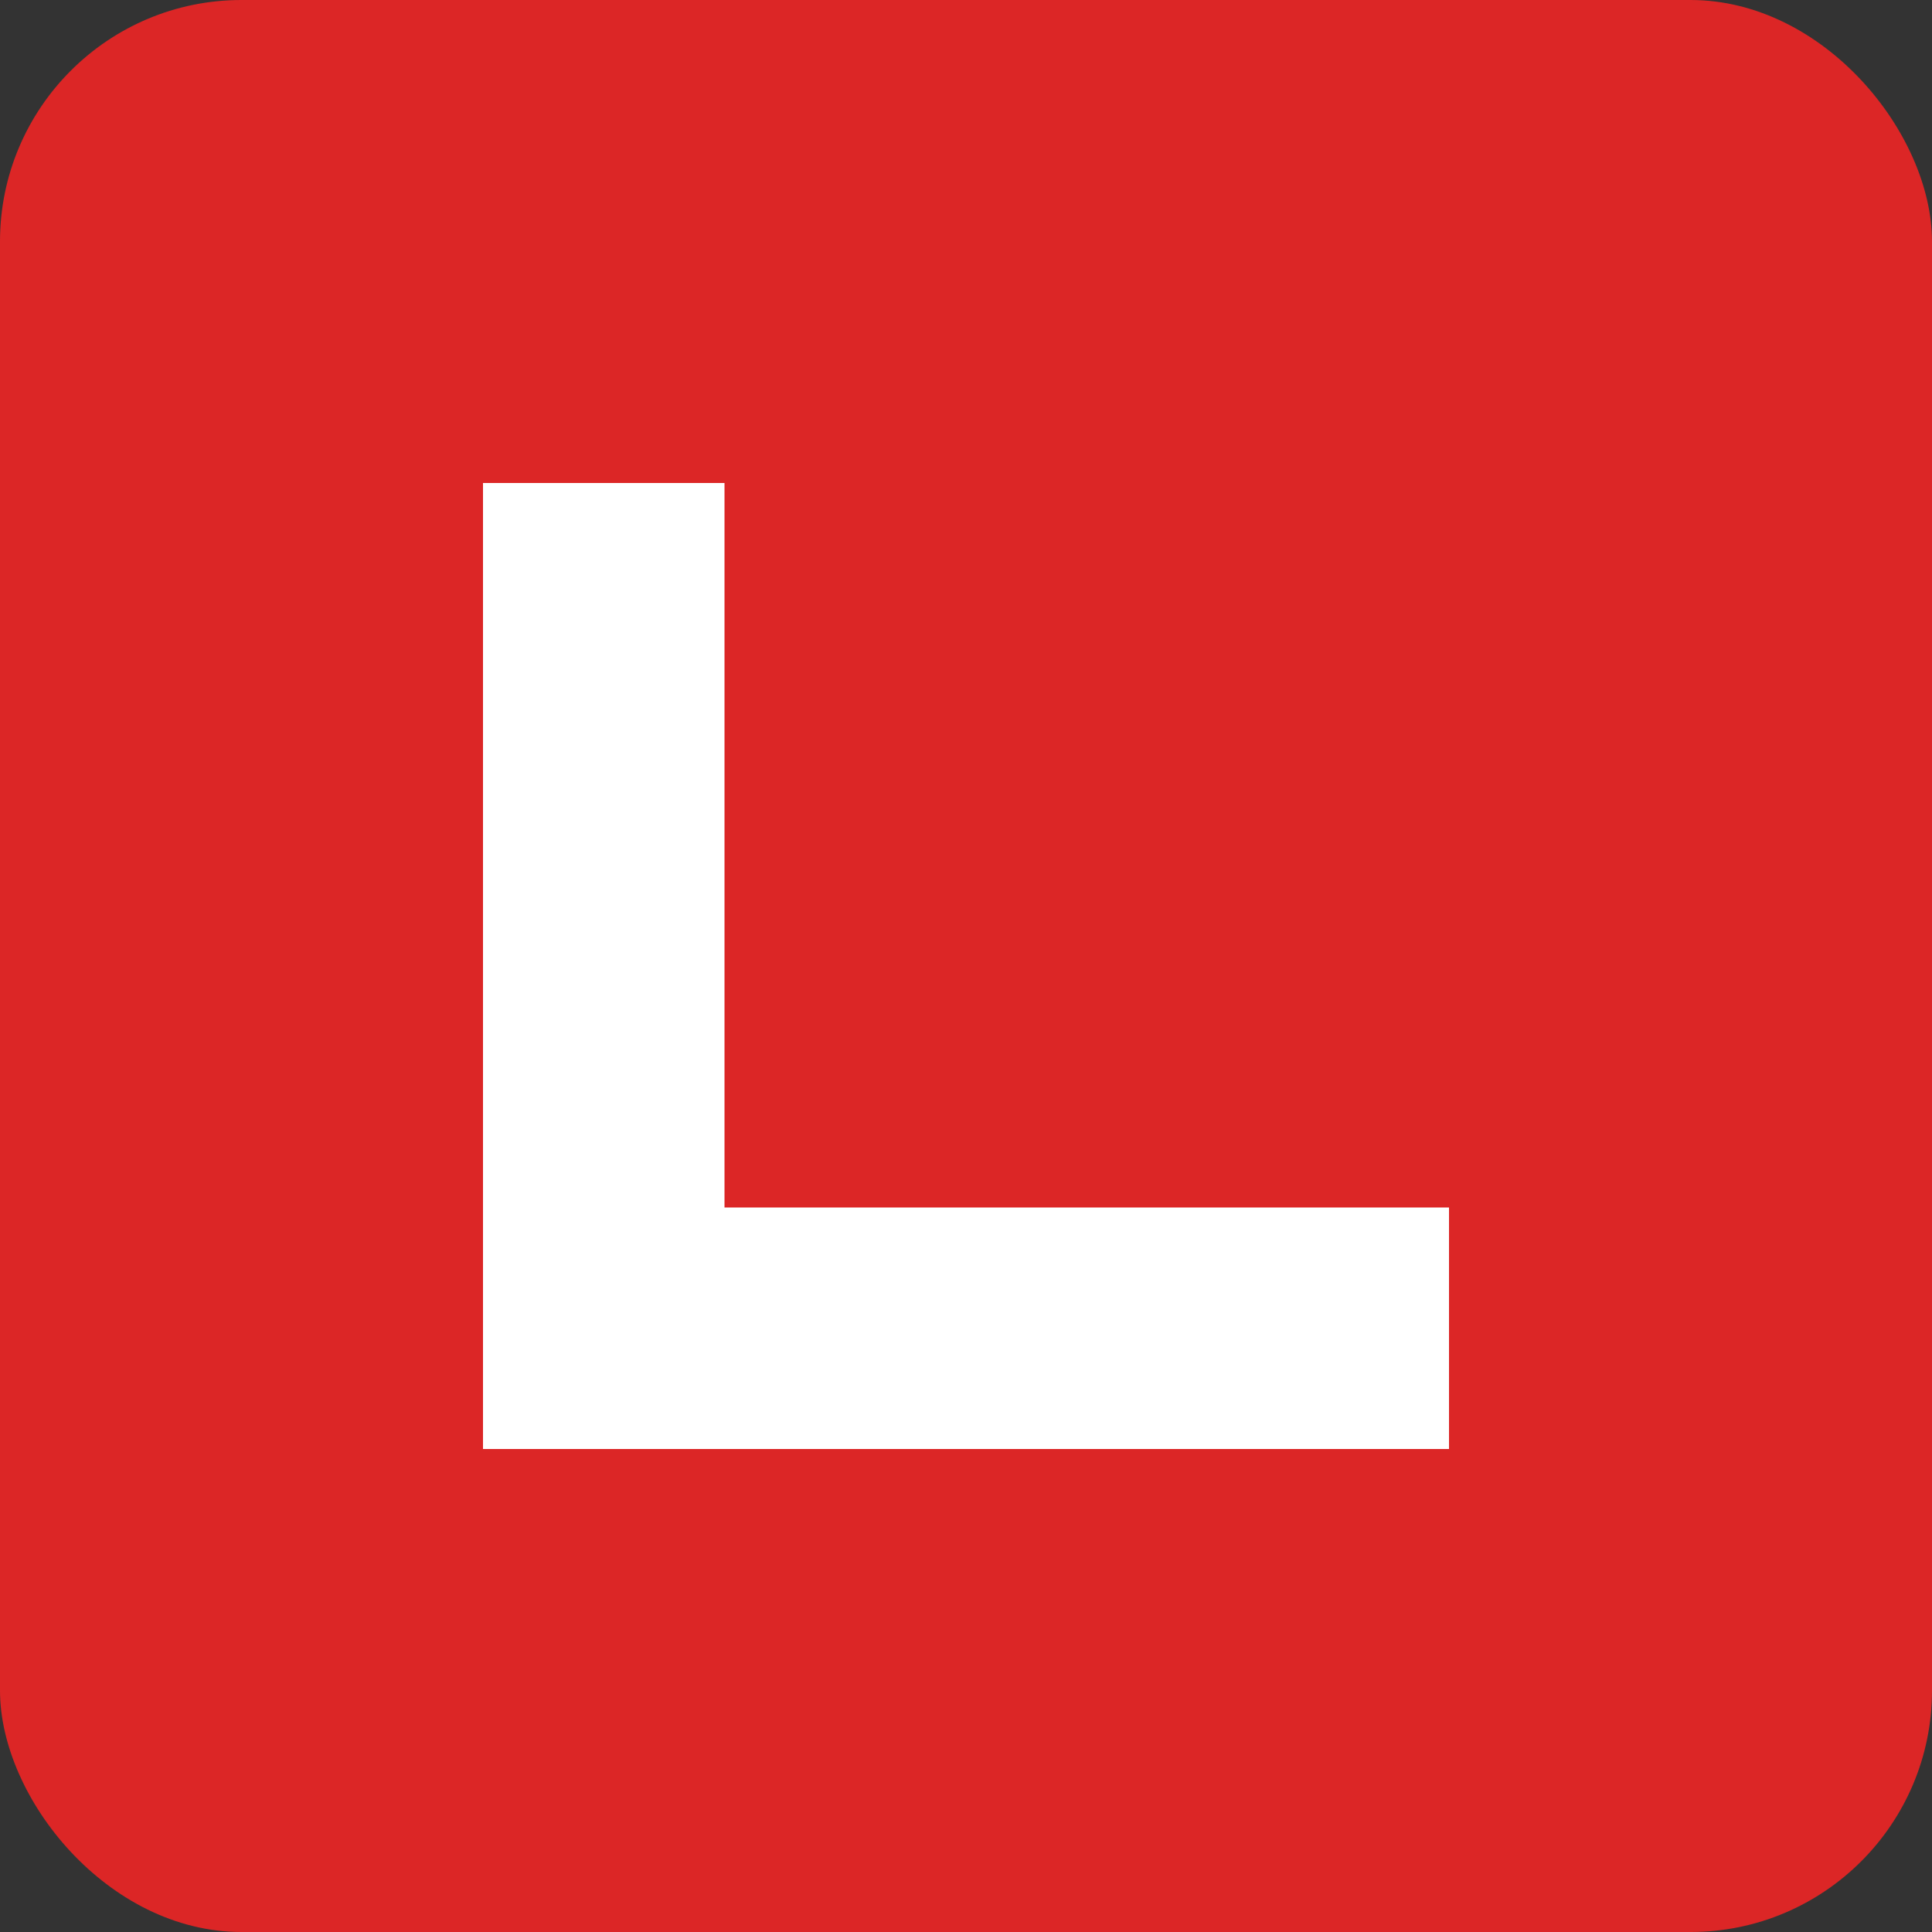 <svg xmlns="http://www.w3.org/2000/svg" viewBox="0 0 64 64" width="64" height="64">
  <rect x="0" y="0" width="64" height="64" fill="#333333" stroke="none"/>
  <!-- Rote Box -->
  <rect width="64" height="64" rx="8" fill="#DC2626"/>
  <!-- Weißes L -->
  <path d="M 16 16 L 16 48 L 48 48 L 48 40 L 24 40 L 24 16 Z" fill="white"/>
</svg>

